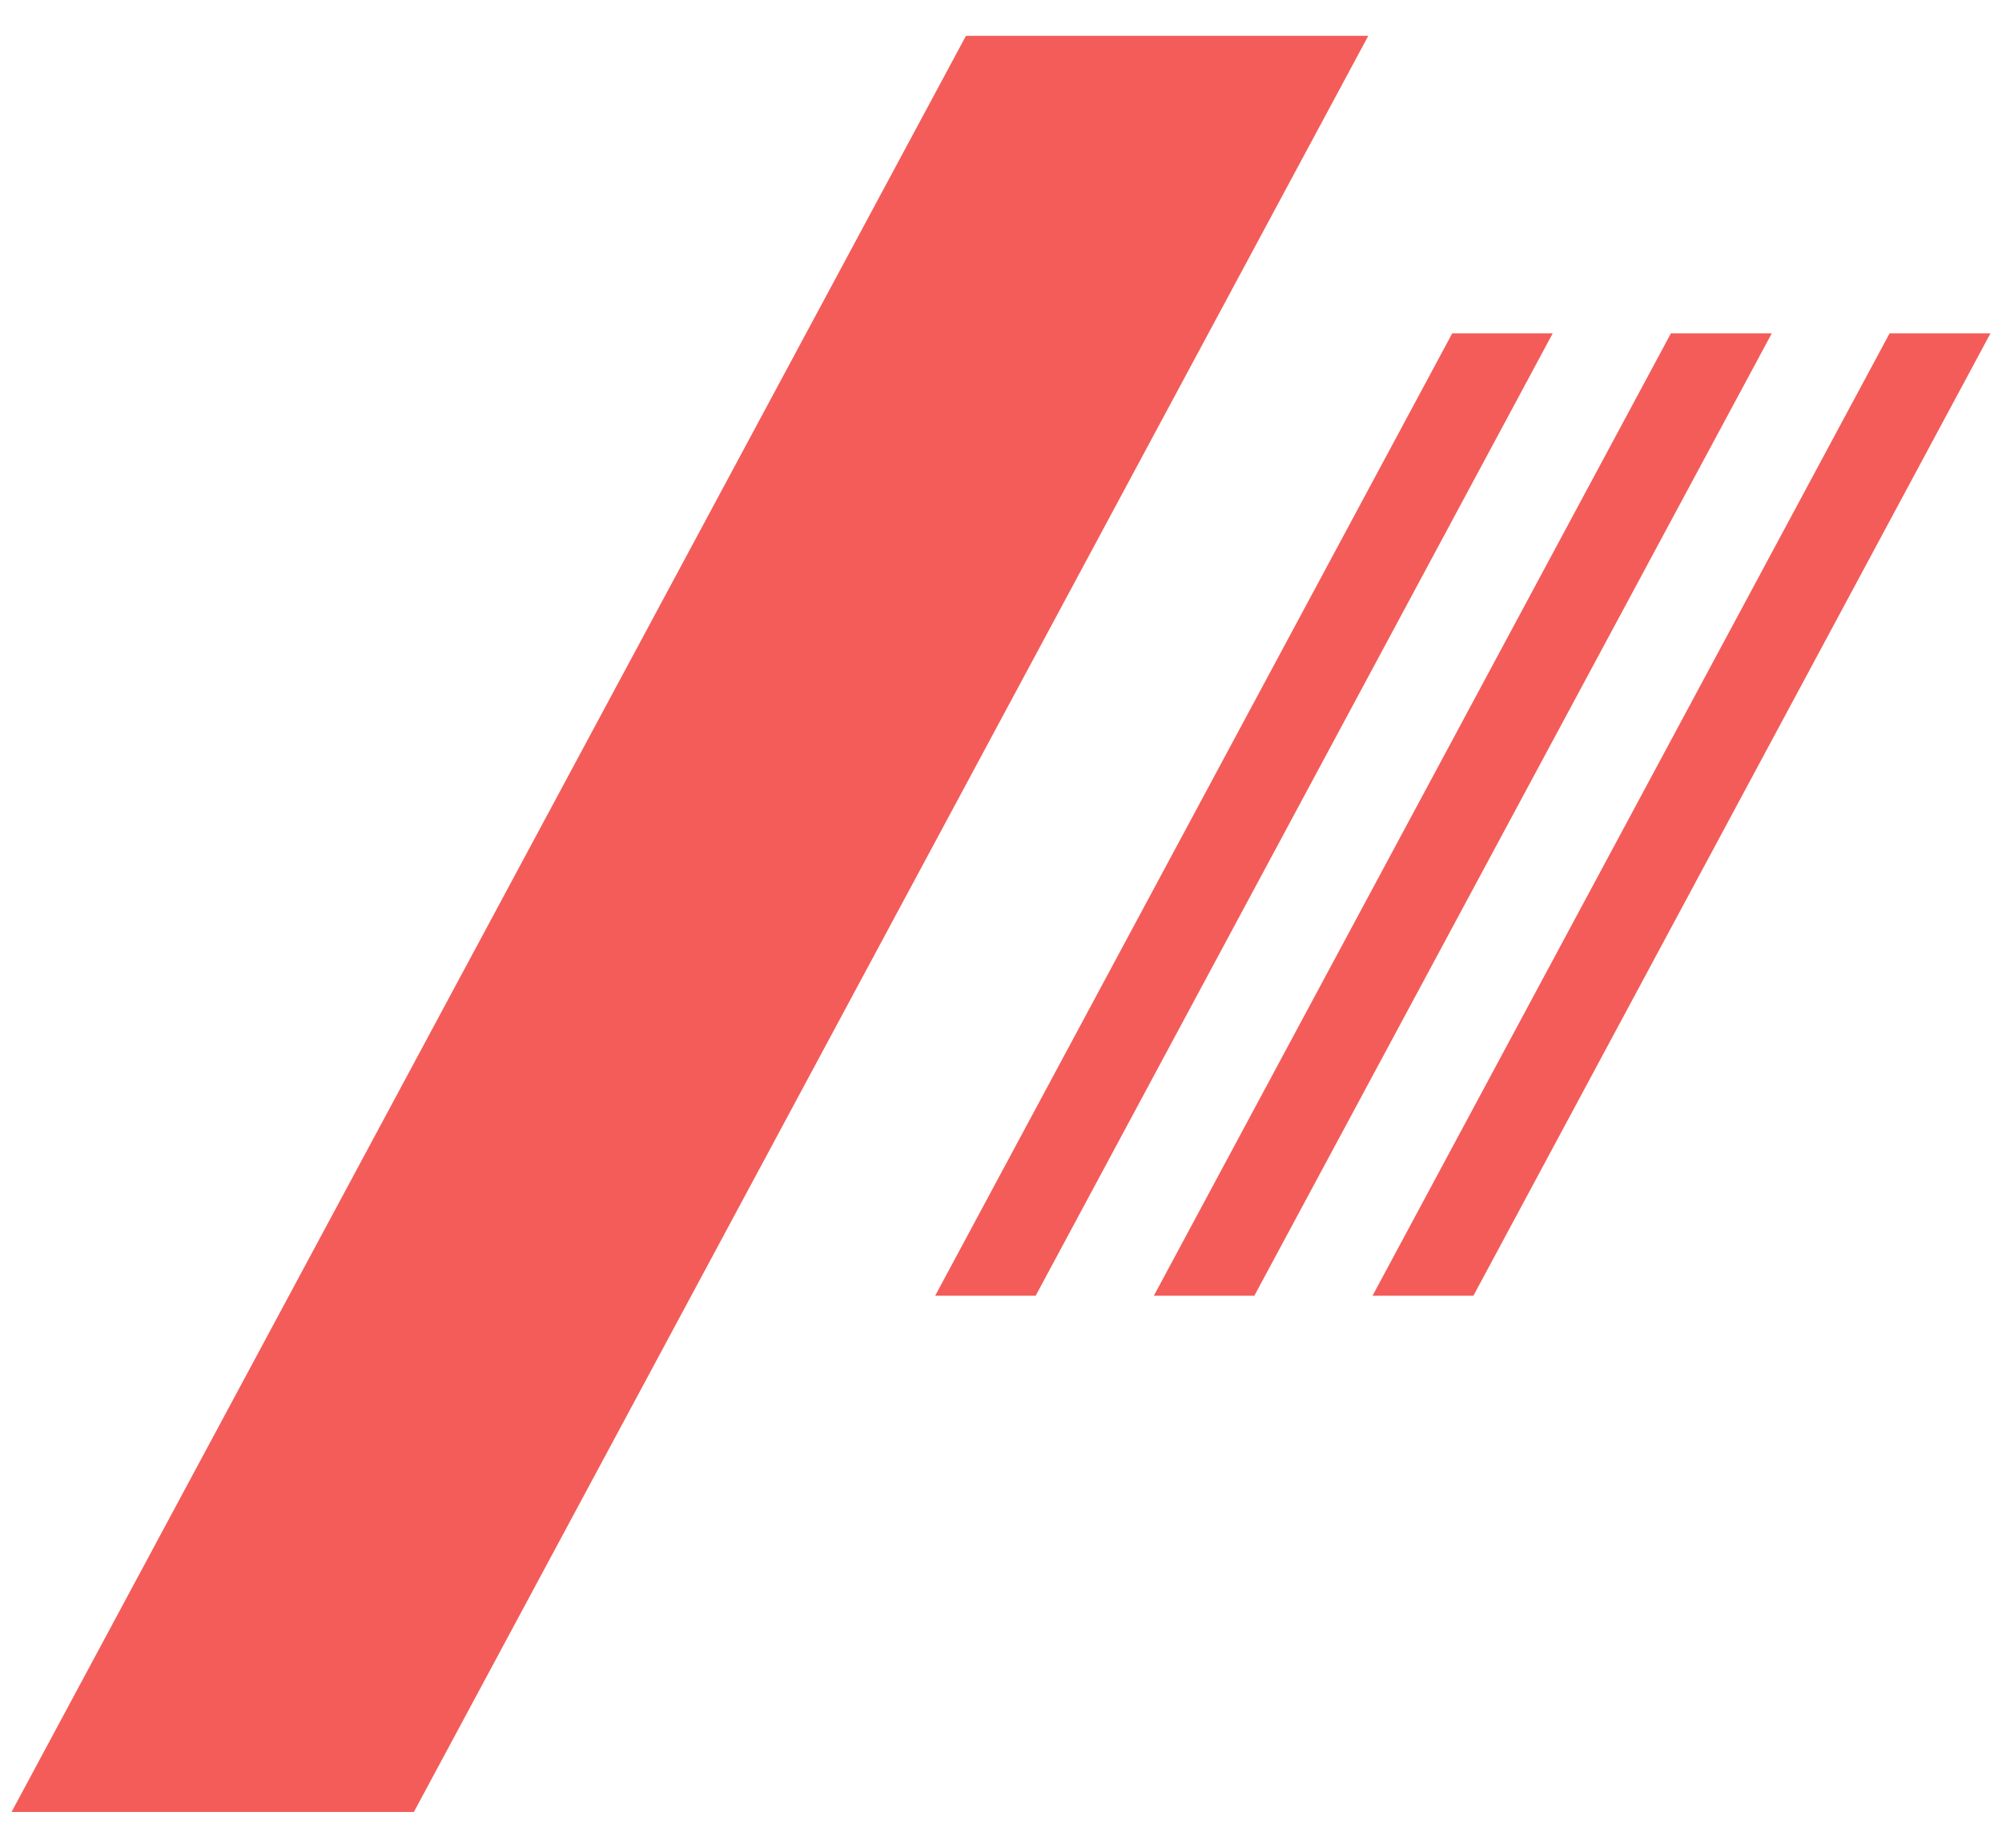 <svg width="52" height="48" viewBox="0 0 52 48" fill="none" xmlns="http://www.w3.org/2000/svg">
<g clip-path="url(#clip0_7281_250148)">
<path d="M25.09 0.93L0.3 47.07H10.75L35.54 0.93H25.09Z" fill=" #f45c59"/>
<path d="M37.72 8.66L24.29 33.66H26.9L40.33 8.66H37.72Z" fill=" #f45c59"/>
<path d="M43.4 8.66L29.97 33.66H32.58L46.02 8.66H43.4Z" fill=" #f45c59"/>
<path d="M49.08 8.66L35.65 33.66H38.27L51.7 8.66H49.08Z" fill=" #f45c59"/>
</g>
<defs>
<clipPath id="clip0_7281_250148">
<rect width="51.4" height="46.14" fill="white" transform="translate(0.3 0.93)"/>
</clipPath>
</defs>
</svg>
